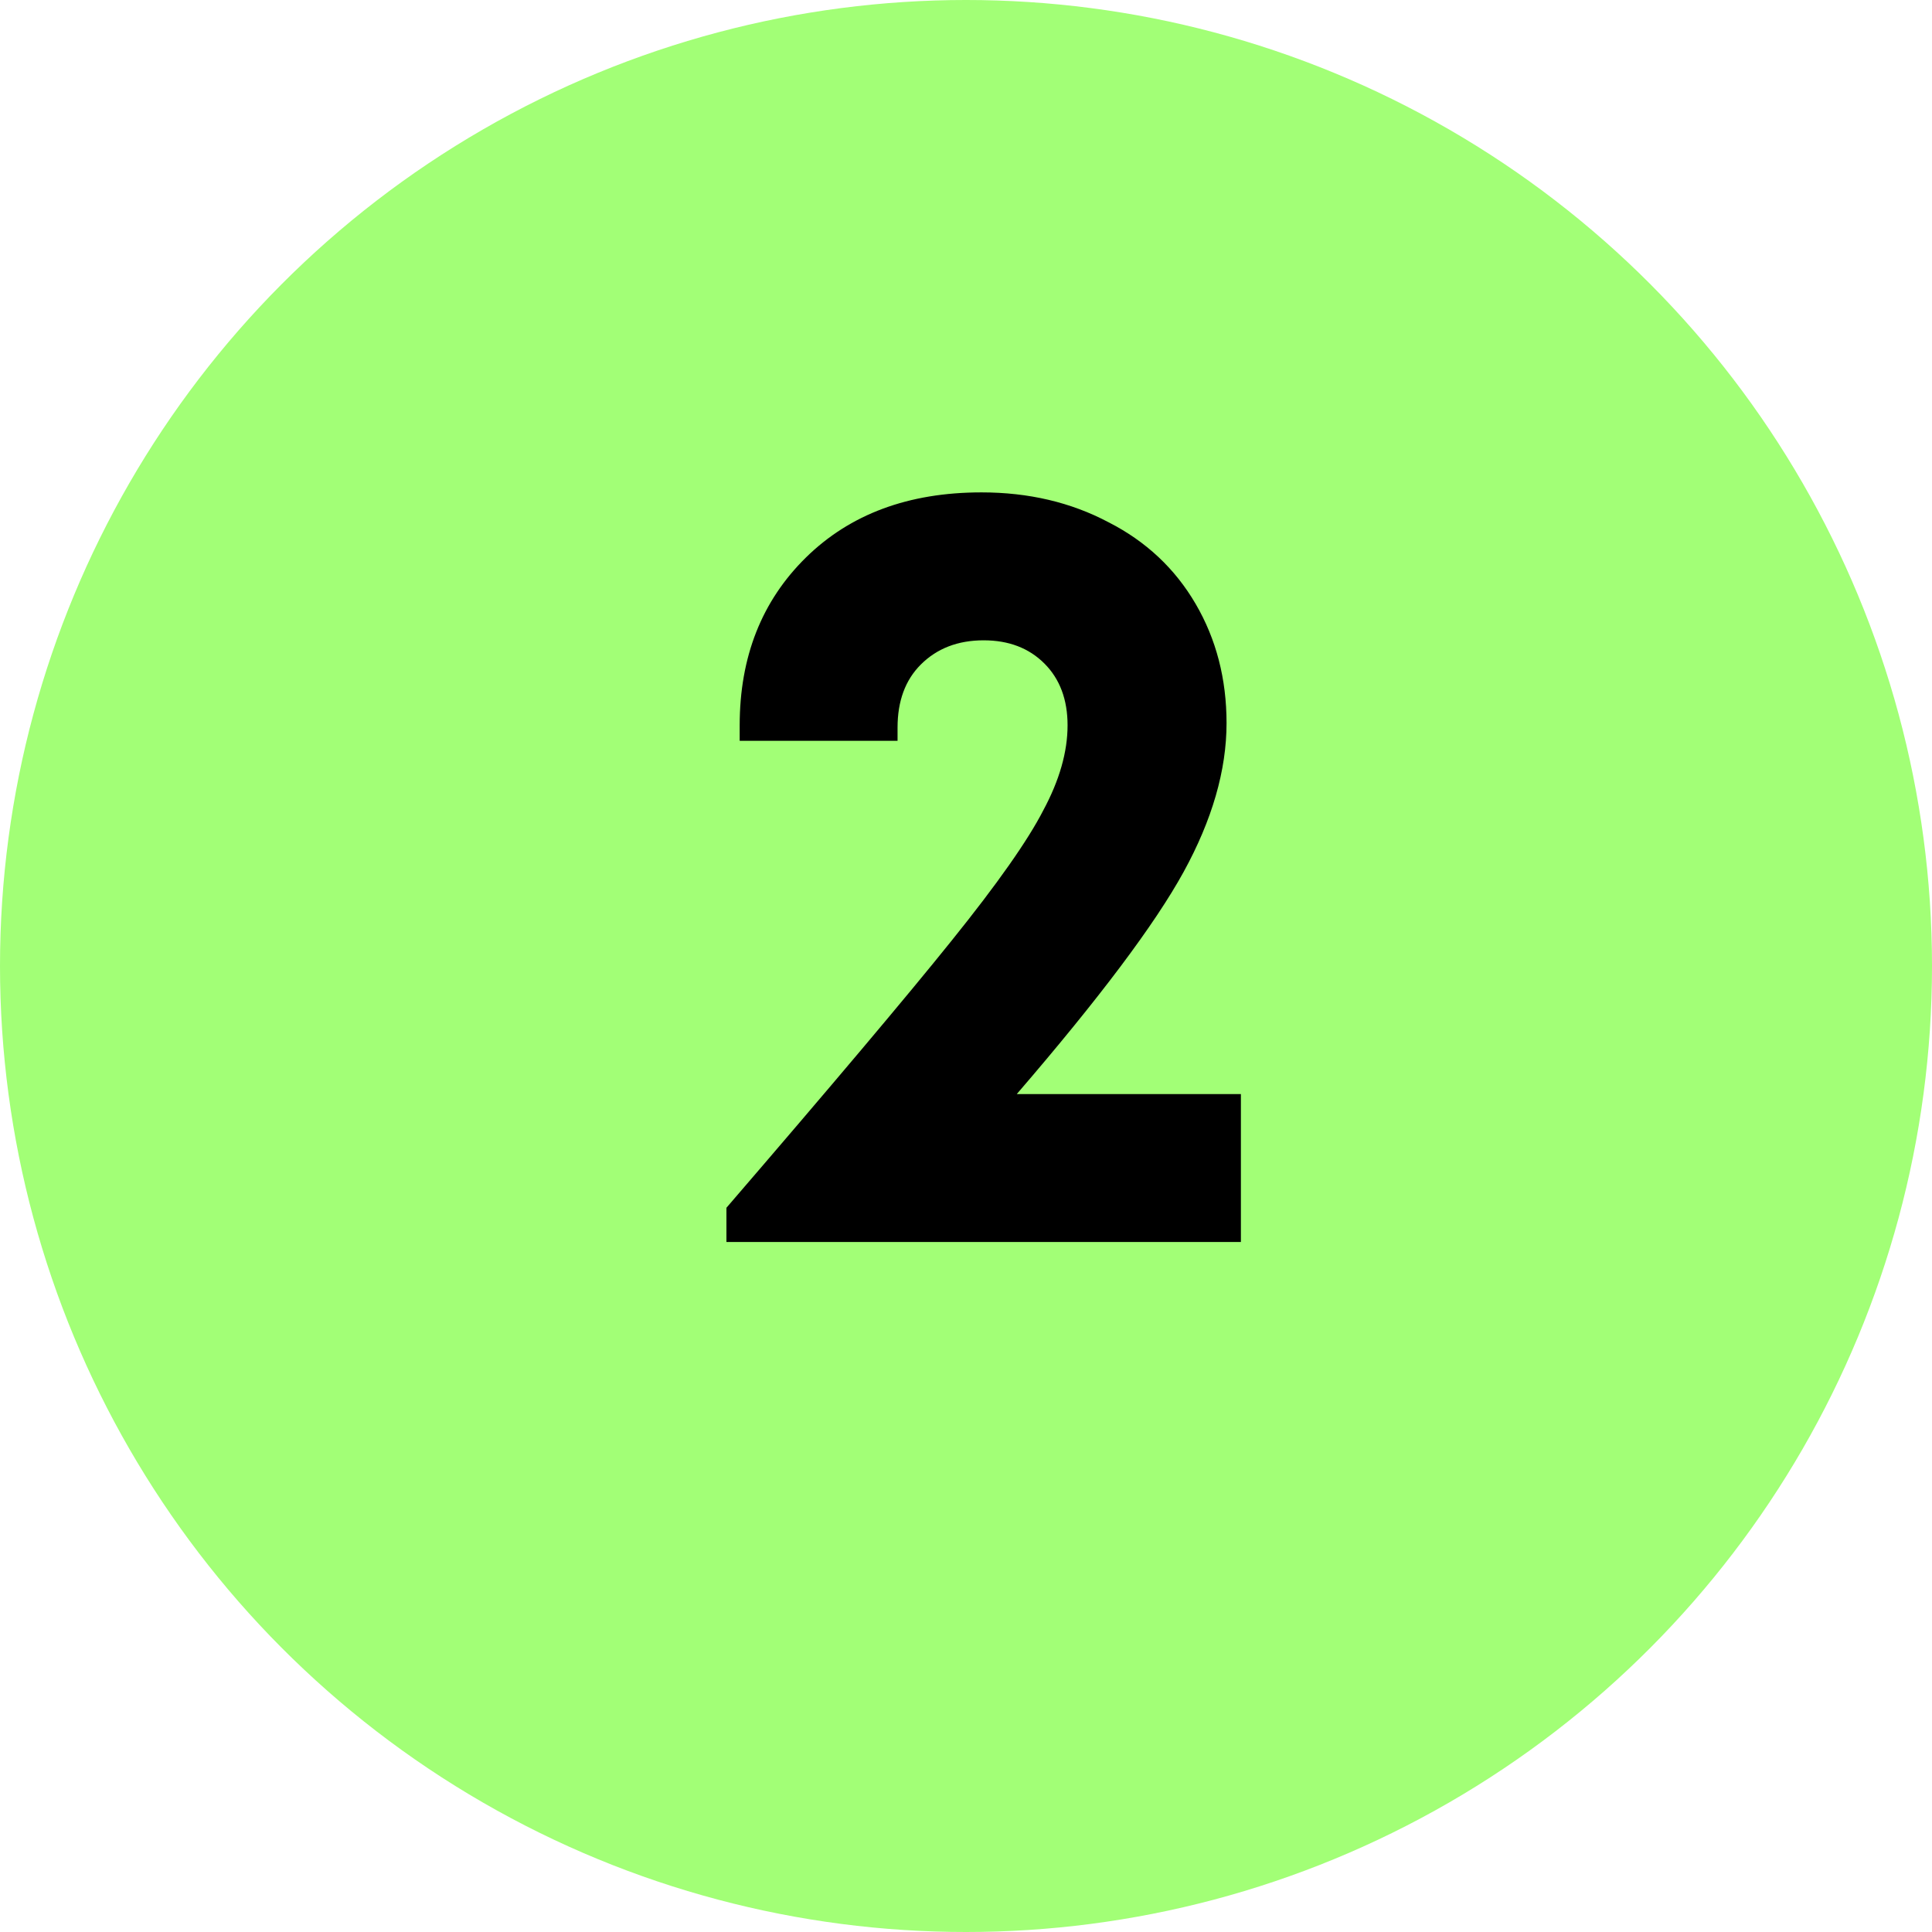 <?xml version="1.0" encoding="UTF-8"?> <svg xmlns="http://www.w3.org/2000/svg" width="28" height="28" viewBox="0 0 28 28" fill="none"> <circle cx="14" cy="14" r="14" fill="#A2FF76"></circle> <path d="M14.736 15.856H17.984V18H10.528V17.504C12.053 15.733 13.141 14.443 13.792 13.632C14.453 12.811 14.896 12.181 15.12 11.744C15.355 11.307 15.472 10.896 15.472 10.512C15.472 10.139 15.36 9.84 15.136 9.616C14.912 9.392 14.619 9.28 14.256 9.28C13.883 9.28 13.579 9.397 13.344 9.632C13.12 9.856 13.008 10.16 13.008 10.544V10.736H10.72V10.512C10.72 9.52 11.04 8.709 11.68 8.08C12.32 7.451 13.168 7.136 14.224 7.136C14.907 7.136 15.52 7.28 16.064 7.568C16.608 7.845 17.029 8.24 17.328 8.752C17.627 9.264 17.776 9.84 17.776 10.48C17.776 11.163 17.568 11.883 17.152 12.64C16.736 13.397 15.931 14.469 14.736 15.856Z" fill="black"></path> </svg> 